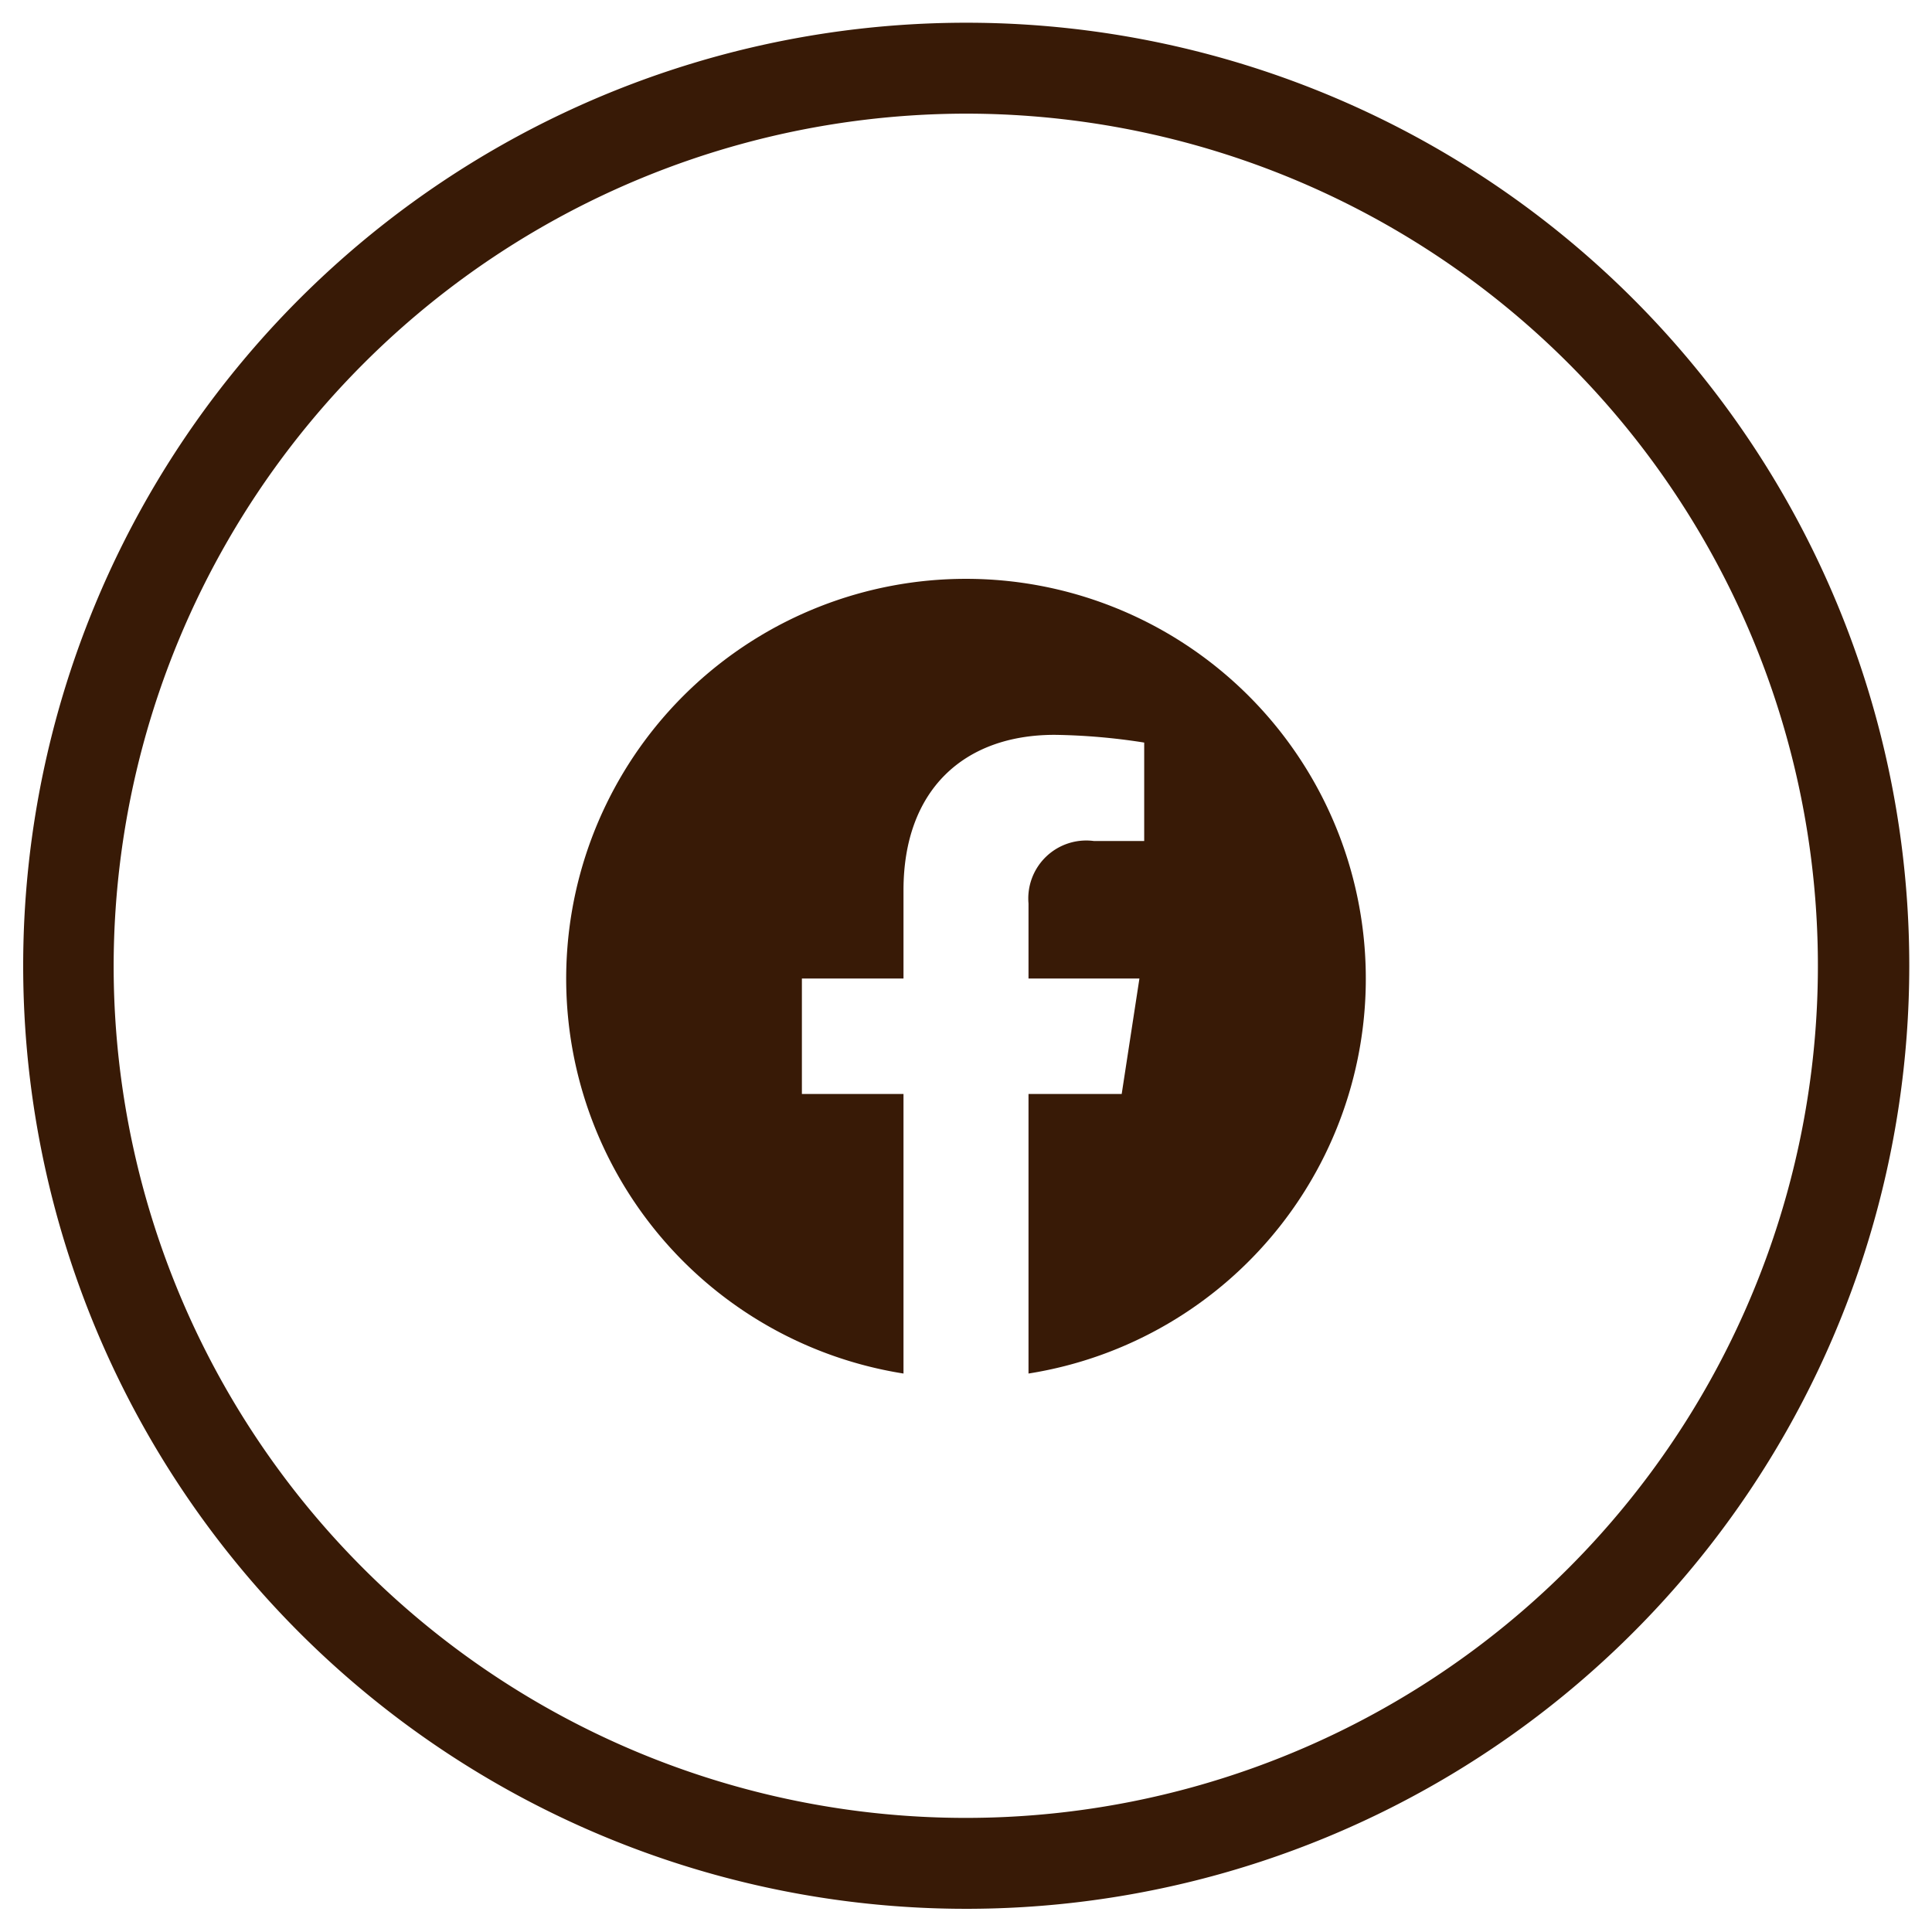 <svg id="Layer_1" data-name="Layer 1" xmlns="http://www.w3.org/2000/svg" viewBox="0 0 85 85"><defs><style>.cls-1{fill:#381a06;}</style></defs><title>Facebook</title><path class="cls-1" d="M42.5,5A37.49,37.49,0,1,1,5,42.5,37.54,37.54,0,0,1,42.5,5m0-4A41.49,41.49,0,1,0,84,42.5,41.48,41.48,0,0,0,42.5,1Z"/><path class="cls-1" d="M45.25,60.43V48.13h4.1l.78-5.08H45.25v-3.3A2.55,2.55,0,0,1,48.12,37h2.22V32.67a27.46,27.46,0,0,0-3.94-.34c-4,0-6.65,2.43-6.65,6.84v3.88H35.28v5.08h4.47v12.3a17.59,17.59,0,1,1,5.5,0Z"/></svg>